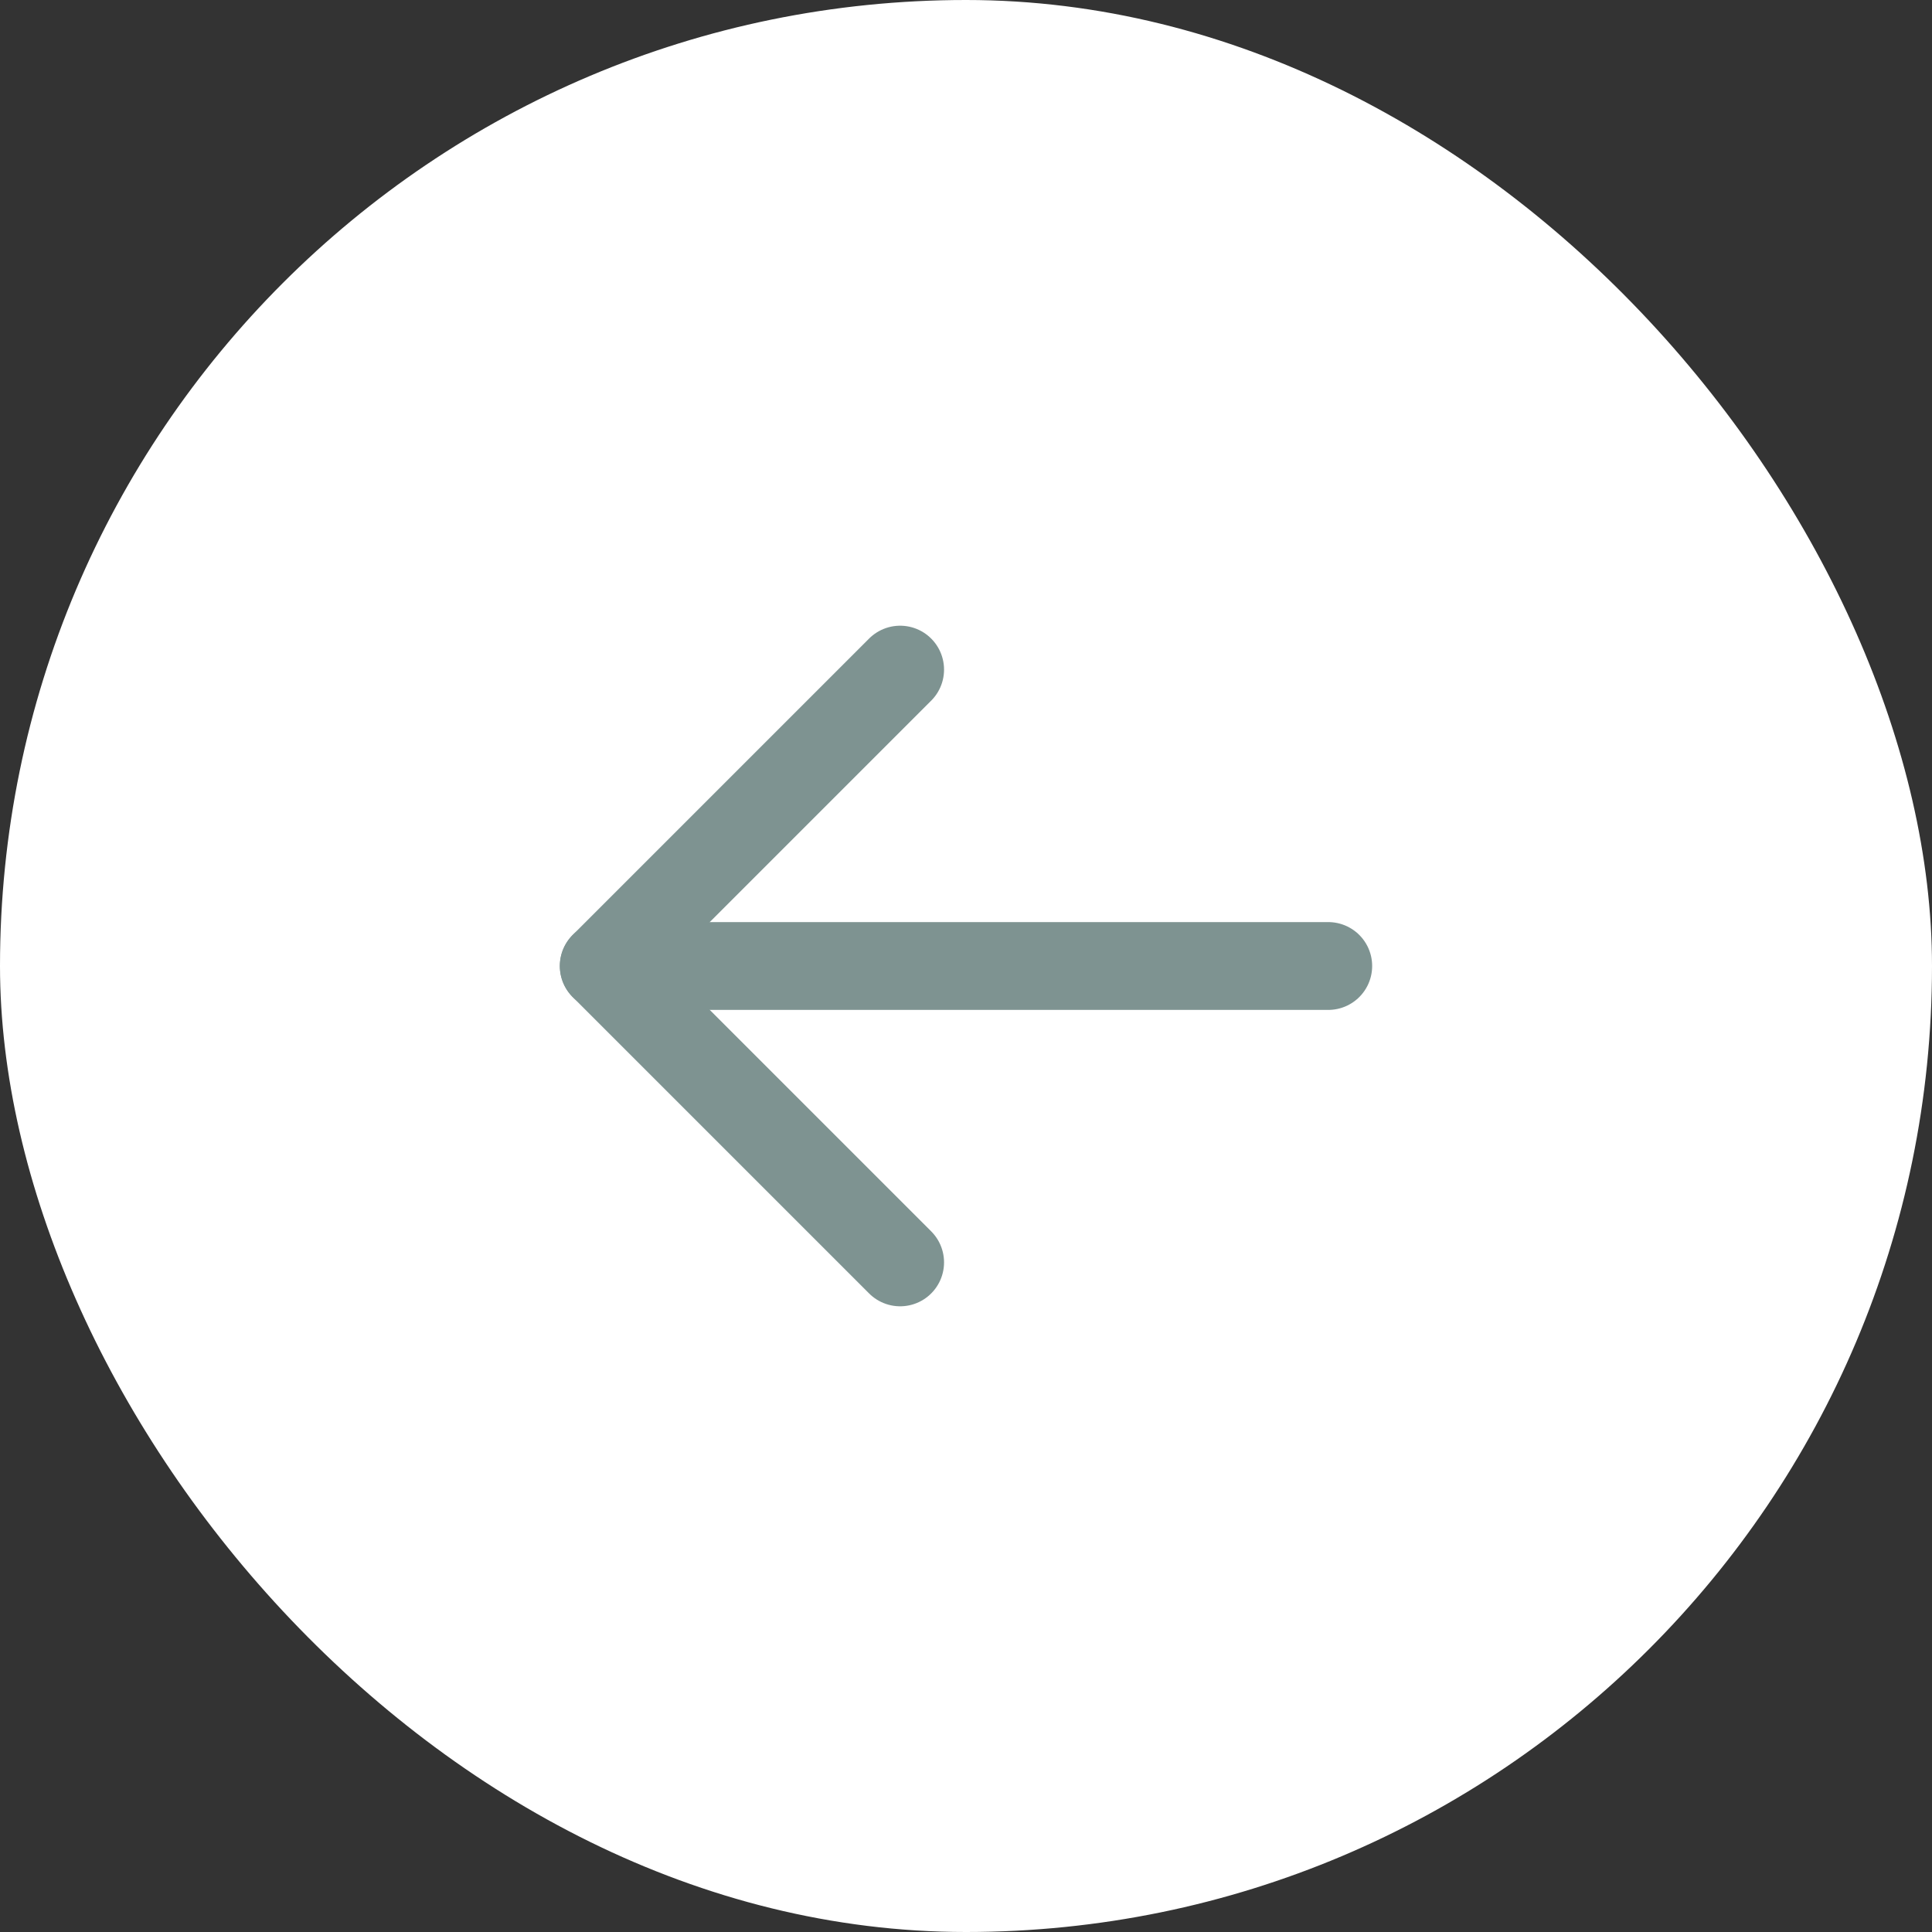 <?xml version="1.0" encoding="UTF-8"?> <svg xmlns="http://www.w3.org/2000/svg" width="44" height="44" viewBox="0 0 44 44" fill="none"><rect x="0" y="0" width="44" height="44" fill="#333333" stroke="none"/><rect width="44" height="44" rx="22" fill="white"></rect><path d="M30.25 22H13.75" stroke="#7E9391" stroke-width="2" stroke-linecap="round" stroke-linejoin="round"></path><path d="M20.5 15.25L13.75 22L20.5 28.75" stroke="#7E9391" stroke-width="2" stroke-linecap="round" stroke-linejoin="round"></path></svg> 